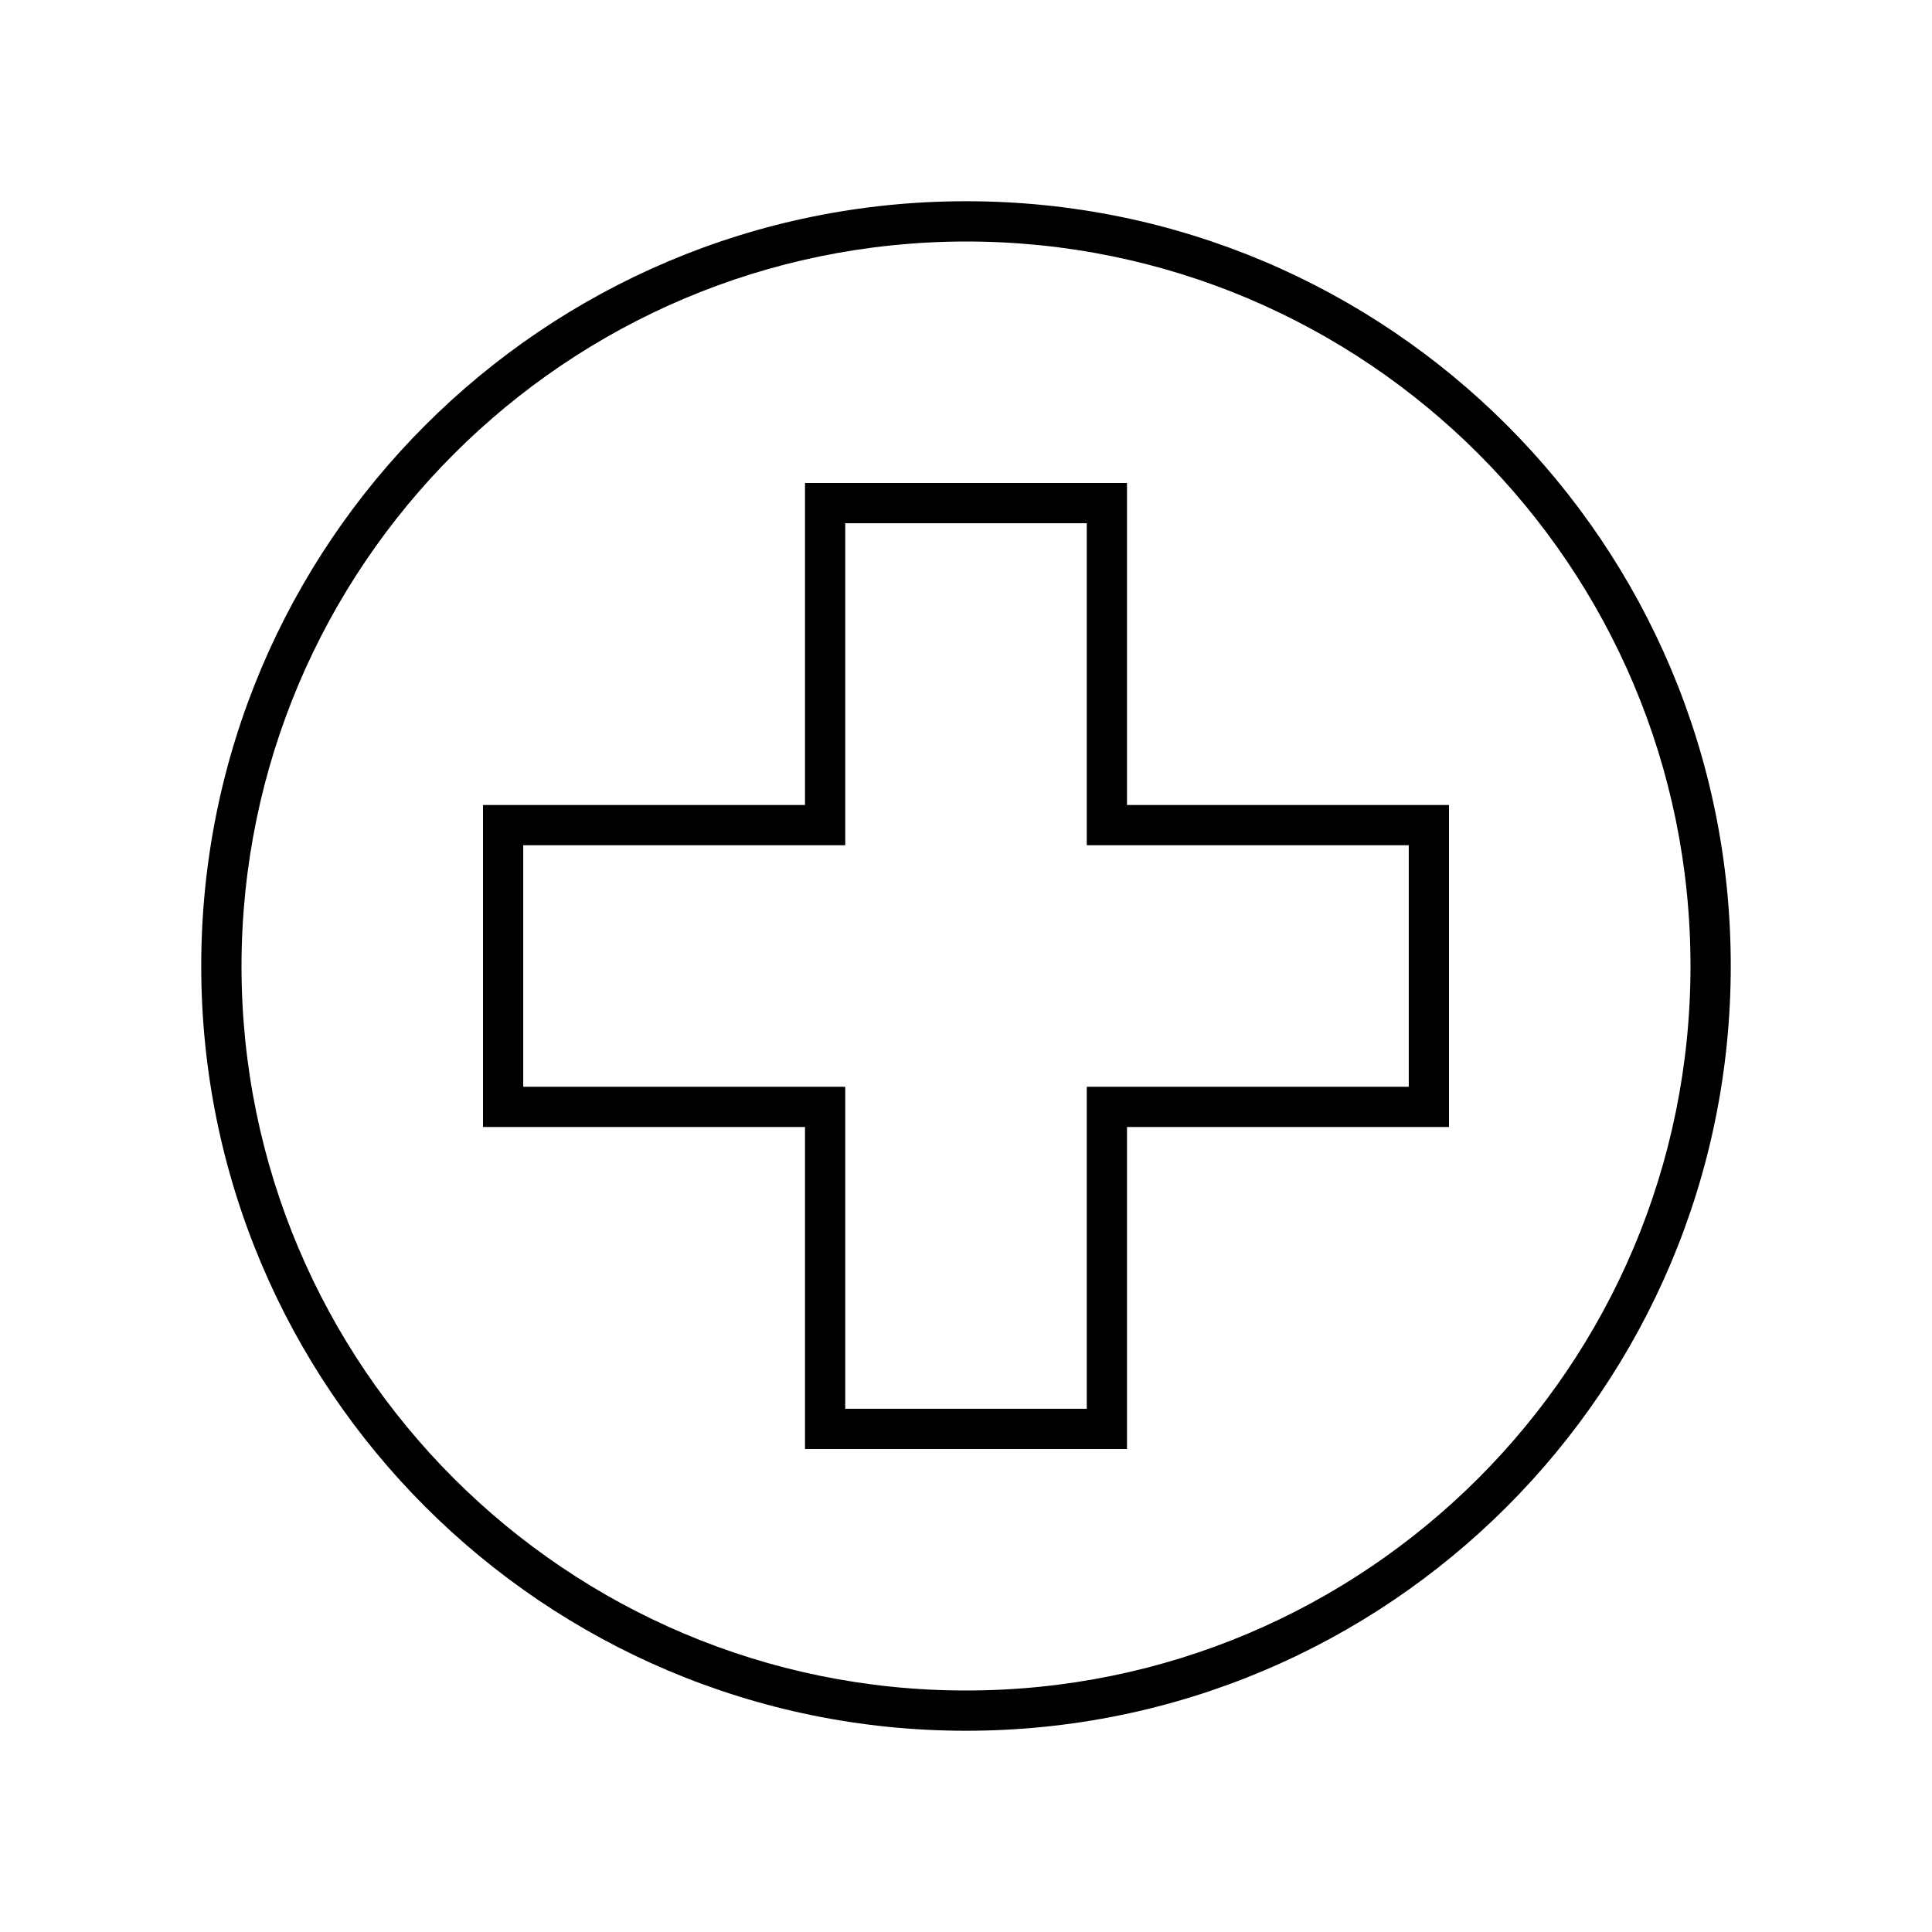 <svg width="87" height="87" xmlns="http://www.w3.org/2000/svg" xmlns:xlink="http://www.w3.org/1999/xlink" xml:space="preserve" overflow="hidden"><g transform="translate(-4 -568)"><path d="M47.5 578.875C65.518 578.875 80.125 593.482 80.125 611.5 80.125 629.518 65.518 644.125 47.5 644.125 29.482 644.125 14.875 629.518 14.875 611.5 14.896 593.49 29.49 578.896 47.5 578.875M47.5 577.062C28.481 577.062 13.062 592.481 13.062 611.5 13.062 630.519 28.481 645.938 47.5 645.938 66.519 645.938 81.938 630.519 81.938 611.5 81.946 592.489 66.542 577.071 47.531 577.062 47.521 577.062 47.51 577.062 47.5 577.062Z"/><path d="M52.938 591.562 52.938 606.062 67.438 606.062 67.438 616.938 52.938 616.938 52.938 631.438 42.062 631.438 42.062 616.938 27.562 616.938 27.562 606.062 42.062 606.062 42.062 591.562ZM40.25 589.75 40.25 604.25 25.75 604.25 25.75 618.75 40.25 618.75 40.25 633.25 54.75 633.25 54.75 618.75 69.25 618.75 69.25 604.25 54.75 604.25 54.75 589.75Z"/></g></svg>